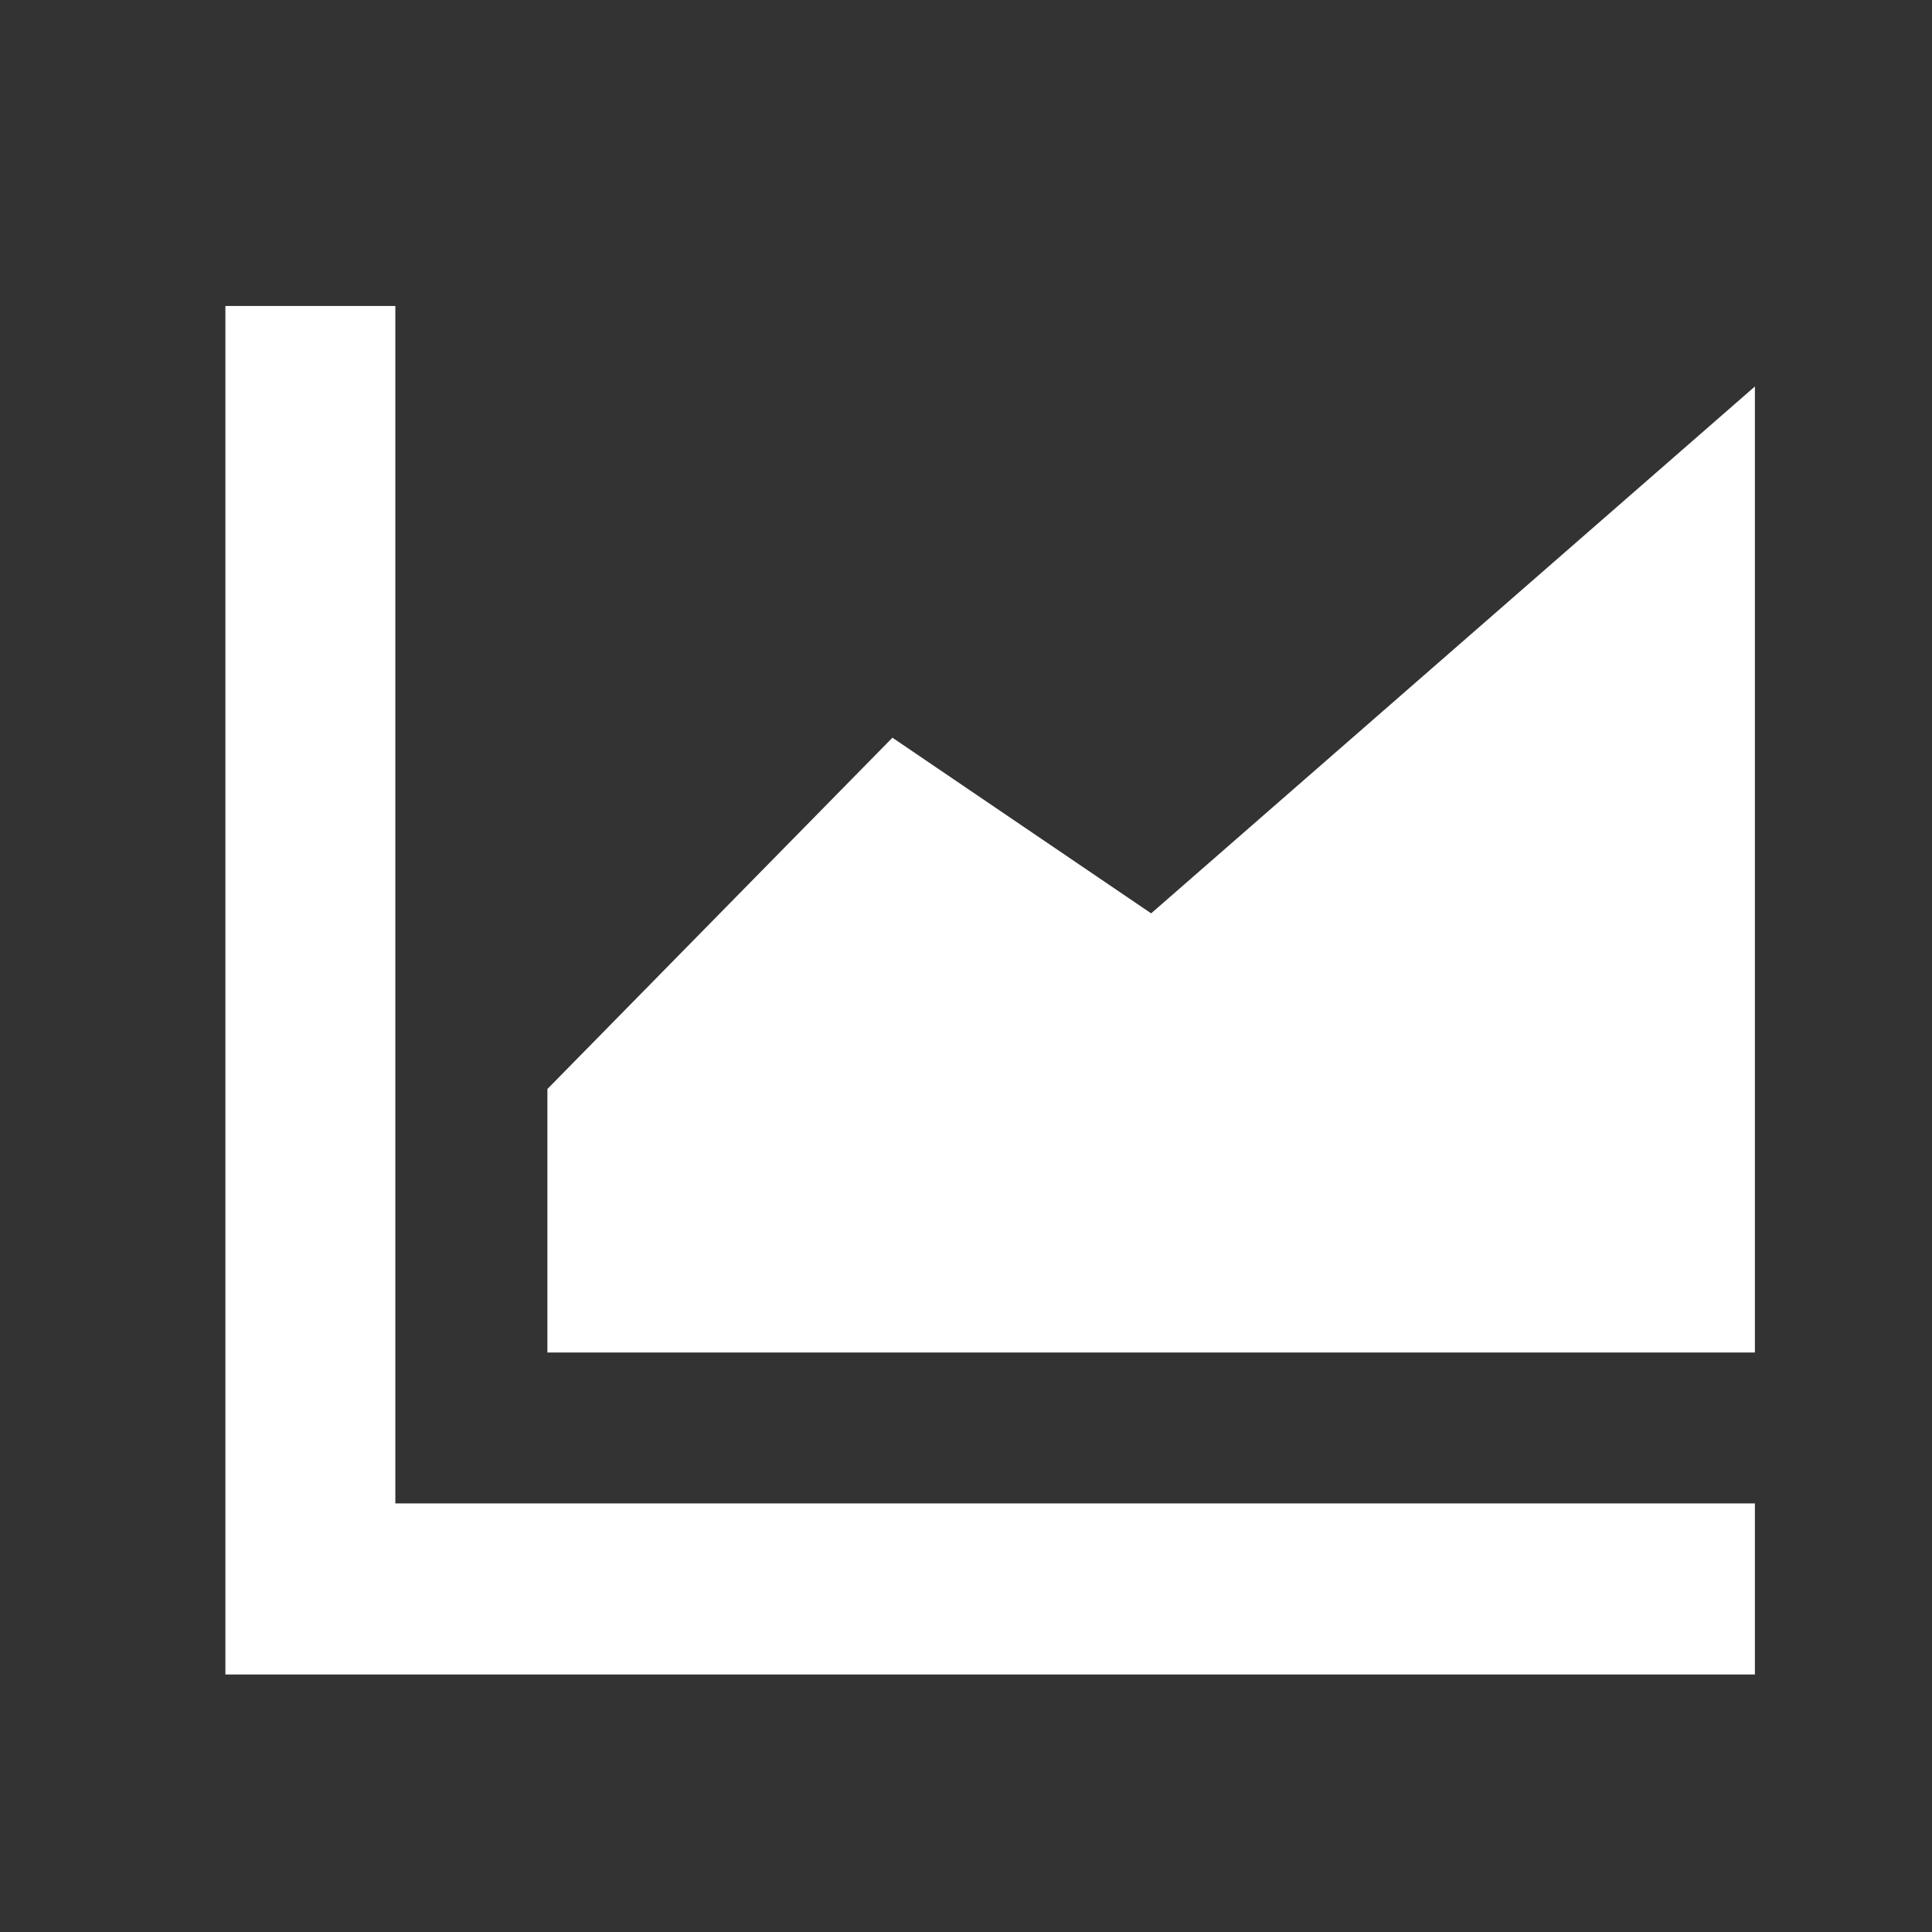<svg xmlns="http://www.w3.org/2000/svg" width="24" height="24" viewBox="0 0 24 24" fill="none">
  <rect x="0" y="0" width="24" height="24" fill="#333333" stroke="none"/>
  <path d="M4.911 3.801H2.8V20.801H21.8V18.676H4.911V3.801Z" fill="white"/>
  <path d="M14.3 11.346L11.086 9.164L6.8 13.528V16.801H21.8V4.801L14.3 11.346Z" fill="white"/>
</svg>